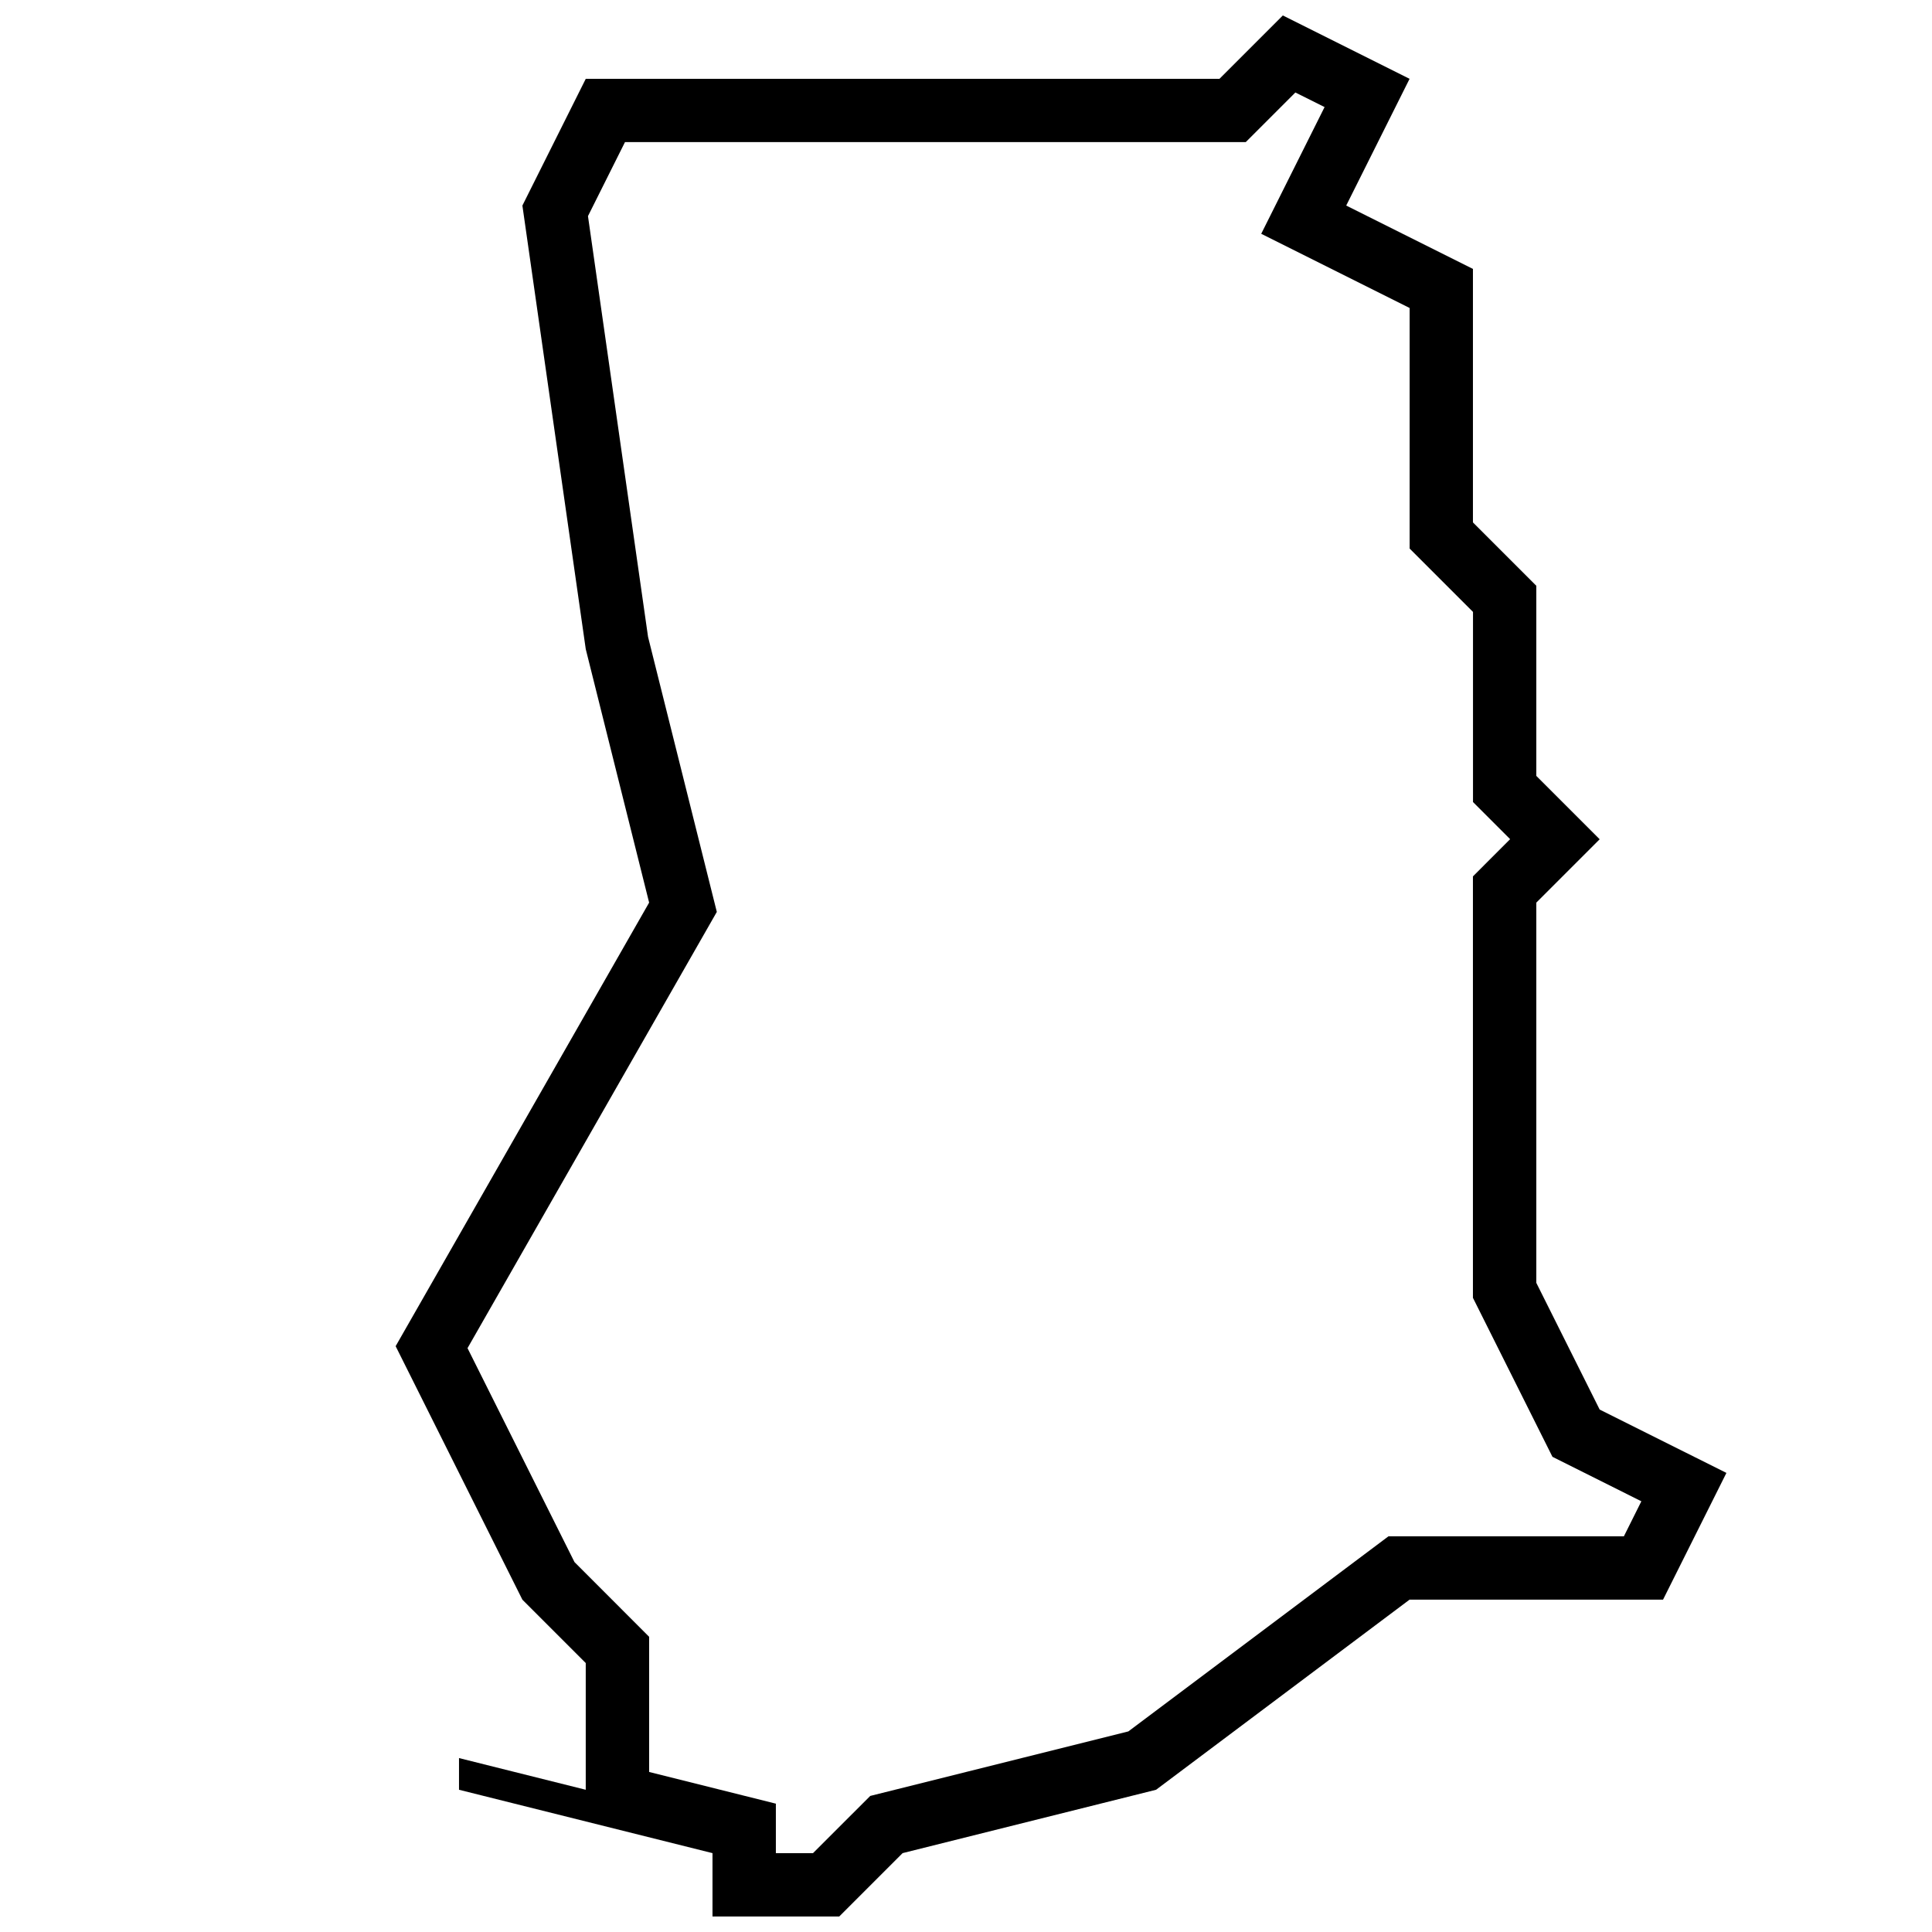 <?xml version="1.0" encoding="UTF-8"?>
<!-- Uploaded to: SVG Repo, www.svgrepo.com, Generator: SVG Repo Mixer Tools -->
<svg width="800px" height="800px" version="1.1" viewBox="144 144 512 512" xmlns="http://www.w3.org/2000/svg">
 <defs>
  <clipPath id="a">
   <path d="m248 148.09h354v503.81h-354z"/>
  </clipPath>
 </defs>
 <g clip-path="url(#a)">
  <path d="m567.93 517.55-16.793-33.586v-100.76l16.793-16.793-16.793-16.793v-50.383l-16.793-16.793v-67.176l-33.586-16.793 16.793-33.586-33.586-16.793-16.793 16.793h-167.94l-16.793 33.586 16.793 117.55 16.793 67.176-67.176 117.55 33.586 67.176 16.793 16.793v33.586l-33.586-8.398v8.398l67.176 16.793v16.793h33.586l16.793-16.793 67.176-16.793 67.176-50.383h67.176l16.793-33.586zm6.418 33.586h-62.387l-68.938 51.707-68.402 17.098-15.168 15.164h-9.84v-13.117l-33.586-8.398v-35.82l-19.781-19.801-28.348-56.695 66.066-115.61-18.223-72.883-15.922-111.51 9.809-19.613h164.51l13.148-13.148 7.742 3.863-16.793 33.586 39.332 19.664v63.75l16.793 16.793v50.383l9.84 9.84-9.859 9.863v111.68l21.074 42.137 23.562 11.789z"/>
 </g>
</svg>